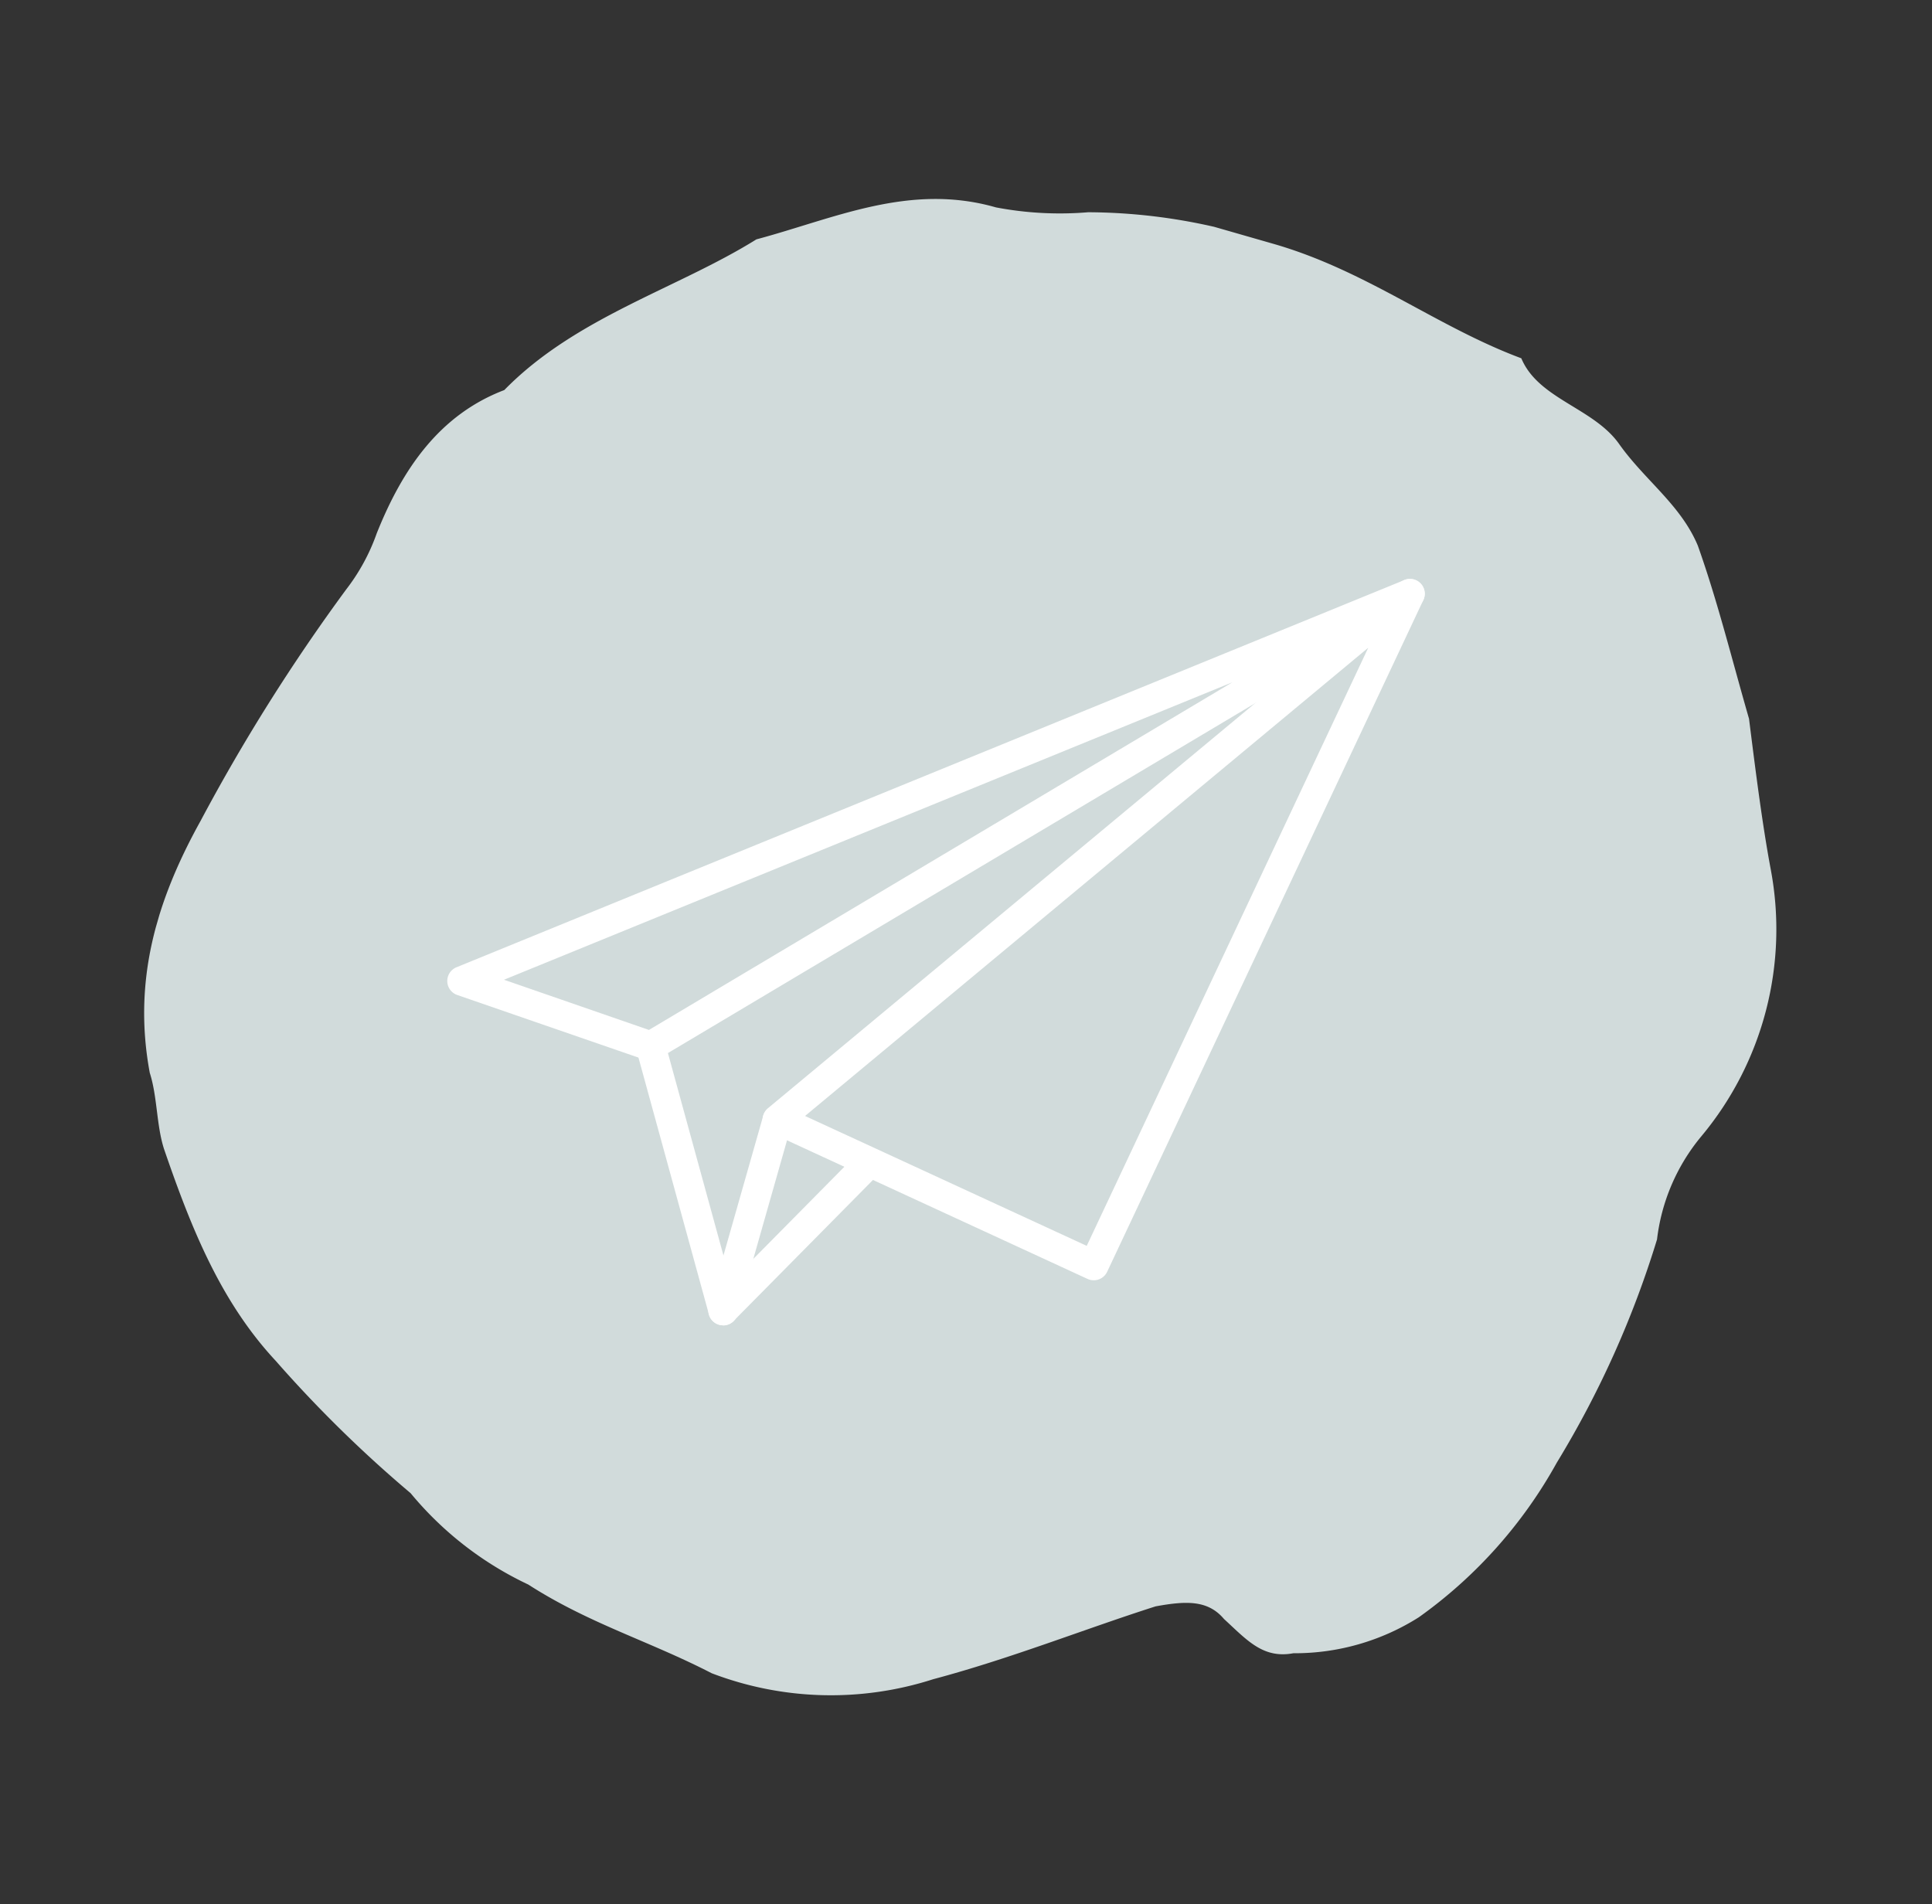 <svg id="Componente_5_1" data-name="Componente 5 – 1" xmlns="http://www.w3.org/2000/svg" xmlns:xlink="http://www.w3.org/1999/xlink" width="85.659" height="84.436" viewBox="0 0 85.659 84.436">
  <rect x="0" y="0" width="85.659" height="84.436" fill="#333333" stroke="none"/>
  <defs>
    <clipPath id="clip-path">
      <rect id="Rettangolo_38" data-name="Rettangolo 38" width="67.867" height="69.65" fill="#d1dbdb"/>
    </clipPath>
    <clipPath id="clip-path-2">
      <rect id="Rettangolo_231" data-name="Rettangolo 231" width="43.343" height="33.097" fill="#fff"/>
    </clipPath>
  </defs>
  <g id="Raggruppa_22" data-name="Raggruppa 22" transform="matrix(-0.276, 0.961, -0.961, -0.276, 85.659, 19.198)" clip-path="url(#clip-path)">
    <path id="Tracciato_146" data-name="Tracciato 146" d="M15.648,61.375c-3.987-2.147-6.442-6.137-9.51-8.9-1.843-3.07-4.295-5.831-4.295-9.82a15.121,15.121,0,0,0-.922-3.989A25.456,25.456,0,0,1,0,30.385c0-4.295,1.537-7.977,1.844-11.967C3.376,17.191,3.068,14.738,4.3,13.2S6.138,9.827,7.671,8.6c2.148-1.535,4.295-2.761,6.751-4.3,2.147-.92,4.295-1.839,6.137-2.761a14.332,14.332,0,0,1,12.272-.306,8.753,8.753,0,0,0,4.911.614A43.28,43.28,0,0,1,48.479,3.385a20.754,20.754,0,0,1,8.285,3.99,10.287,10.287,0,0,1,3.068,4.907c.616,1.228,0,2.147-.612,3.376-.617.92-.309,1.841.3,3.068,1.843,2.761,3.99,5.523,5.829,8.59a14.8,14.8,0,0,1,2.455,9.512c-.612,3.068-.612,5.828-1.535,8.9a15.134,15.134,0,0,1-2.455,6.136,55.9,55.9,0,0,1-3.987,7.365c-1.842,3.065-4.6,5.215-7.671,7.362-.918.614-2.148.92-3.066,1.536-3.683,1.841-7.366,1.841-11.353.92A83.476,83.476,0,0,1,26.08,65.672a8.9,8.9,0,0,0-2.763-.614c-3.066-.308-5.826-1.227-7.669-3.682" transform="translate(0 0)" fill="#d1dbdb" fill-rule="evenodd"/>
  </g>
  <g id="Raggruppa_512" data-name="Raggruppa 512" transform="translate(19.831 25.669)">
    <g id="Raggruppa_463" data-name="Raggruppa 463" clip-path="url(#clip-path-2)">
      <path id="Tracciato_455" data-name="Tracciato 455" d="M397.9,31.113a.656.656,0,0,1-.275-.06L383.6,24.584a.657.657,0,0,1-.145-1.1L411.5.165a.657.657,0,0,1,1.014.785L398.495,30.736a.657.657,0,0,1-.594.377m-12.8-7.286,12.488,5.76L410.071,3.065Z" transform="translate(-369.238 -0.013)" fill="#fff"/>
      <path id="Tracciato_456" data-name="Tracciato 456" d="M9.015,21.374a.662.662,0,0,1-.215-.036L.442,18.45a.657.657,0,0,1-.034-1.229L42.438.049a.657.657,0,0,1,.584,1.172L9.351,21.282a.656.656,0,0,1-.336.092m-6.5-3.6L8.941,20,34.812,4.583Z" transform="translate(0 0)" fill="#fff"/>
      <path id="Tracciato_457" data-name="Tracciato 457" d="M232.967,562.859h0a.656.656,0,0,1-.63-.483l-3.216-11.723a.657.657,0,0,1,1.266-.347l2.594,9.456,1.764-6.2a.657.657,0,0,1,1.263.359l-2.407,8.466a.656.656,0,0,1-.632.477" transform="translate(-220.736 -529.761)" fill="#fff"/>
      <path id="Tracciato_458" data-name="Tracciato 458" d="M317.9,698.813a.657.657,0,0,1-.467-1.118l6.5-6.576a.657.657,0,0,1,.934.923l-6.5,6.576a.654.654,0,0,1-.467.195" transform="translate(-305.671 -665.716)" fill="#fff"/>
    </g>
  </g>
</svg>
